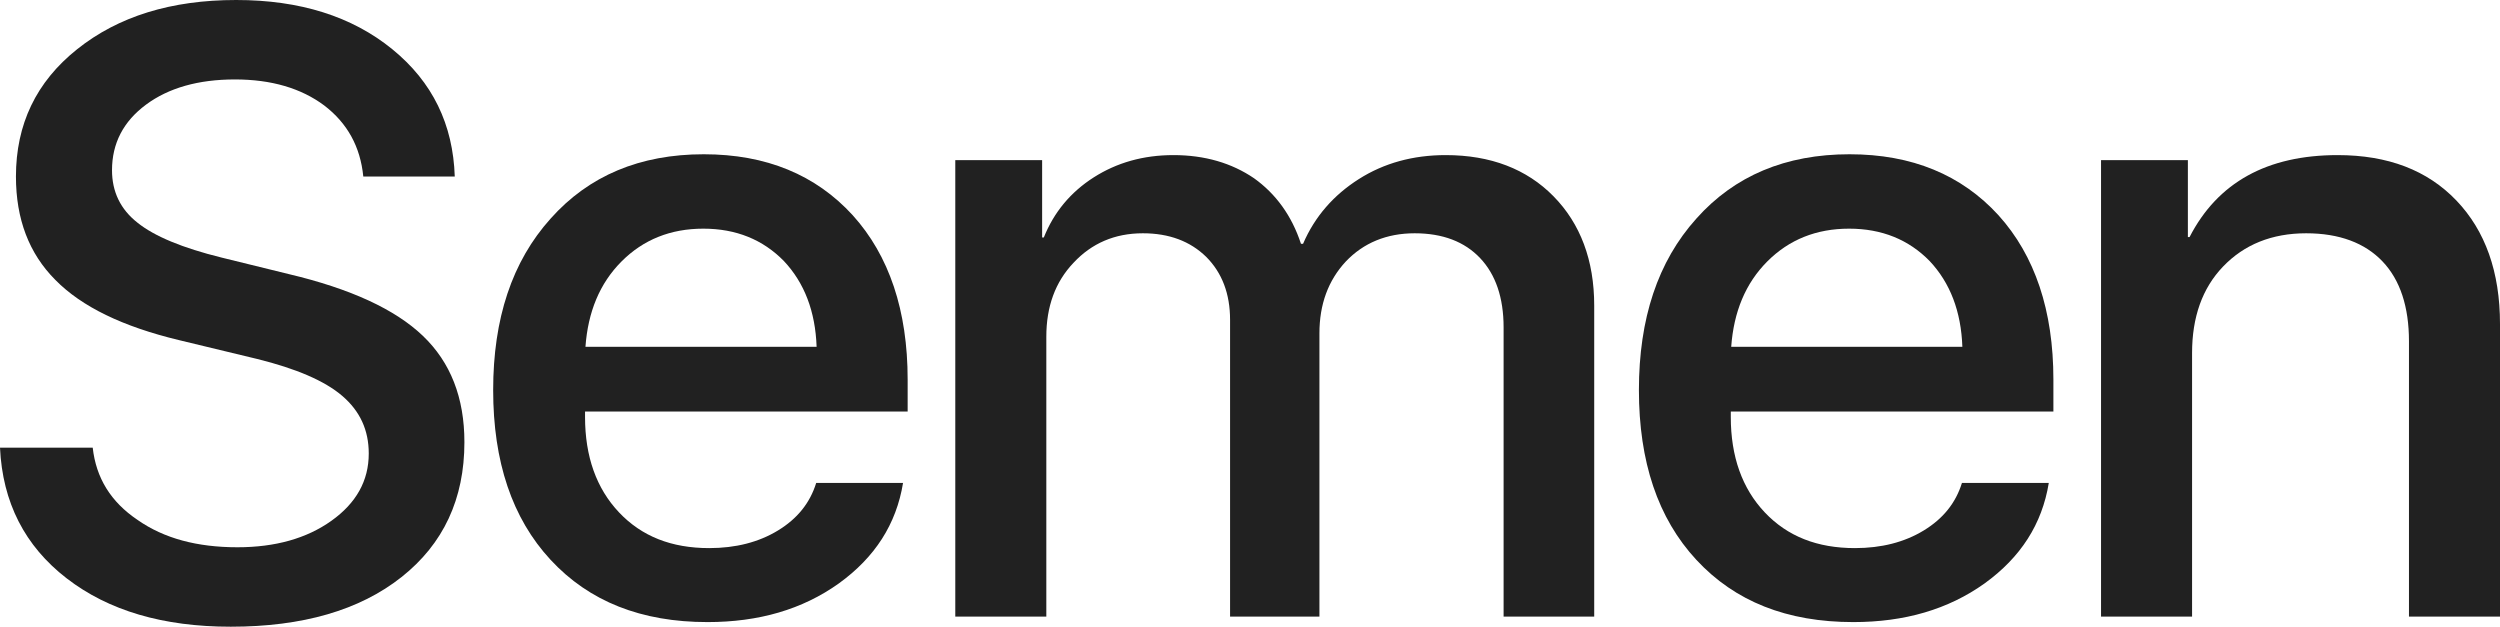 <?xml version="1.0" encoding="UTF-8"?> <svg xmlns="http://www.w3.org/2000/svg" width="2194" height="550" viewBox="0 0 2194 550" fill="none"><path d="M0 392.857H81.365C84.31 419.416 97.196 440.443 120.759 456.304C143.954 472.535 173.039 480.282 208.383 480.282C241.518 480.282 269.131 472.535 290.853 457.042C312.574 441.549 323.619 421.999 323.619 398.021C323.619 377.364 315.888 360.765 300.425 347.485C284.962 334.205 259.926 323.508 225.687 315.023L156.839 298.424C107.873 286.62 71.793 269.282 48.598 245.674C25.404 222.435 13.99 192.186 13.99 154.93C13.99 109.188 31.662 71.932 67.743 43.159C103.823 14.386 150.212 0 207.278 0C263.24 0 308.893 14.386 344.237 43.159C379.581 71.932 397.621 109.188 399.094 154.93H318.833C316.256 128.739 304.843 108.082 284.594 92.589C264.344 77.465 238.205 69.718 206.174 69.718C174.143 69.718 148.003 77.096 128.122 91.851C108.241 106.606 98.301 125.788 98.301 149.396C98.301 168.209 105.664 183.702 120.759 195.506C135.486 207.311 160.153 217.639 194.761 226.123L253.299 240.51C307.788 253.421 346.814 271.496 371.113 294.735C395.412 317.975 407.562 348.96 407.562 388.062C407.562 437.86 389.153 477.331 352.337 506.472C315.52 535.614 265.449 550 202.492 550C143.217 550 95.356 535.983 58.539 507.579C21.722 479.175 2.209 440.812 0 392.857Z" fill="#212121"></path><path d="M617.255 200.671C588.538 200.671 564.607 210.262 545.463 229.443C526.318 248.625 516.009 273.709 513.8 304.326H716.661C715.556 273.34 705.984 248.256 687.944 229.074C669.535 210.262 645.972 200.671 617.255 200.671ZM716.292 423.843H792.503C786.613 459.993 767.836 489.135 736.174 512.005C704.143 534.876 665.853 545.942 620.937 545.942C562.767 545.942 517.114 527.867 483.242 491.348C449.371 454.829 432.803 405.03 432.803 342.321C432.803 279.611 449.371 229.443 483.242 191.818C516.746 154.192 561.662 135.379 617.624 135.379C672.481 135.379 715.924 153.454 748.323 188.867C780.354 224.279 796.553 272.602 796.553 333.099V361.133H513.432V365.929C513.432 400.604 523.373 428.638 543.254 449.665C563.135 470.691 589.275 481.019 622.41 481.019C645.604 481.019 665.853 475.855 682.789 465.526C699.725 455.198 710.77 441.549 716.292 423.843Z" fill="#212121"></path><path d="M838.362 541.147V140.543H914.573V208.417H916.046C924.882 186.284 939.608 168.578 959.858 155.667C980.107 142.757 1003.3 136.117 1029.81 136.117C1057.42 136.117 1080.98 143.125 1100.5 156.405C1119.64 170.054 1133.63 189.235 1141.73 213.95H1143.57C1153.88 189.973 1170.45 171.16 1192.54 157.143C1214.63 143.125 1240.03 136.117 1268.75 136.117C1308.14 136.117 1339.81 148.29 1363.37 172.267C1386.93 196.244 1399.08 228.337 1399.08 268.176V541.147H1319.56V287.357C1319.56 261.167 1312.56 240.879 1298.94 226.492C1285.32 212.106 1266.17 204.728 1241.51 204.728C1216.84 204.728 1196.59 213.213 1181.13 229.443C1165.66 246.043 1157.93 267.069 1157.93 292.522V541.147H1079.51V280.718C1079.51 257.847 1072.52 239.403 1058.53 225.386C1044.54 211.737 1026.13 204.728 1002.93 204.728C978.266 204.728 958.017 213.581 942.185 230.55C925.986 247.518 918.255 269.282 918.255 295.473V541.147H838.362Z" fill="#212121"></path><path d="M1622.77 200.671C1594.05 200.671 1570.12 210.262 1550.97 229.443C1531.83 248.625 1521.52 273.709 1519.31 304.326H1722.17C1721.07 273.34 1711.49 248.256 1693.45 229.074C1675.05 210.262 1651.48 200.671 1622.77 200.671ZM1721.8 423.843H1798.01C1792.12 459.993 1773.35 489.135 1741.68 512.005C1709.65 534.876 1671.36 545.942 1626.45 545.942C1568.28 545.942 1522.62 527.867 1488.75 491.348C1454.88 454.829 1438.31 405.03 1438.31 342.321C1438.31 279.611 1454.88 229.443 1488.75 191.818C1522.26 154.192 1567.17 135.379 1623.13 135.379C1677.99 135.379 1721.43 153.454 1753.83 188.867C1785.86 224.279 1802.06 272.602 1802.06 333.099V361.133H1518.94V365.929C1518.94 400.604 1528.88 428.638 1548.76 449.665C1568.65 470.691 1594.78 481.019 1627.92 481.019C1651.11 481.019 1671.36 475.855 1688.3 465.526C1705.24 455.198 1716.28 441.549 1721.8 423.843Z" fill="#212121"></path><path d="M1843.87 541.147V140.543H1920.08V208.048H1921.56C1946.22 160.094 1989.67 136.117 2051.52 136.117C2095.7 136.117 2130.31 149.396 2155.71 175.956C2181.11 202.515 2194 238.665 2194 284.406V541.147H2114.11V299.531C2114.11 269.282 2106.38 245.674 2090.91 229.443C2075.45 213.213 2052.99 204.728 2023.91 204.728C1993.72 204.728 1969.42 214.688 1951.01 233.87C1932.6 253.052 1923.76 278.504 1923.76 309.859V541.147H1843.87Z" fill="#212121"></path></svg> 